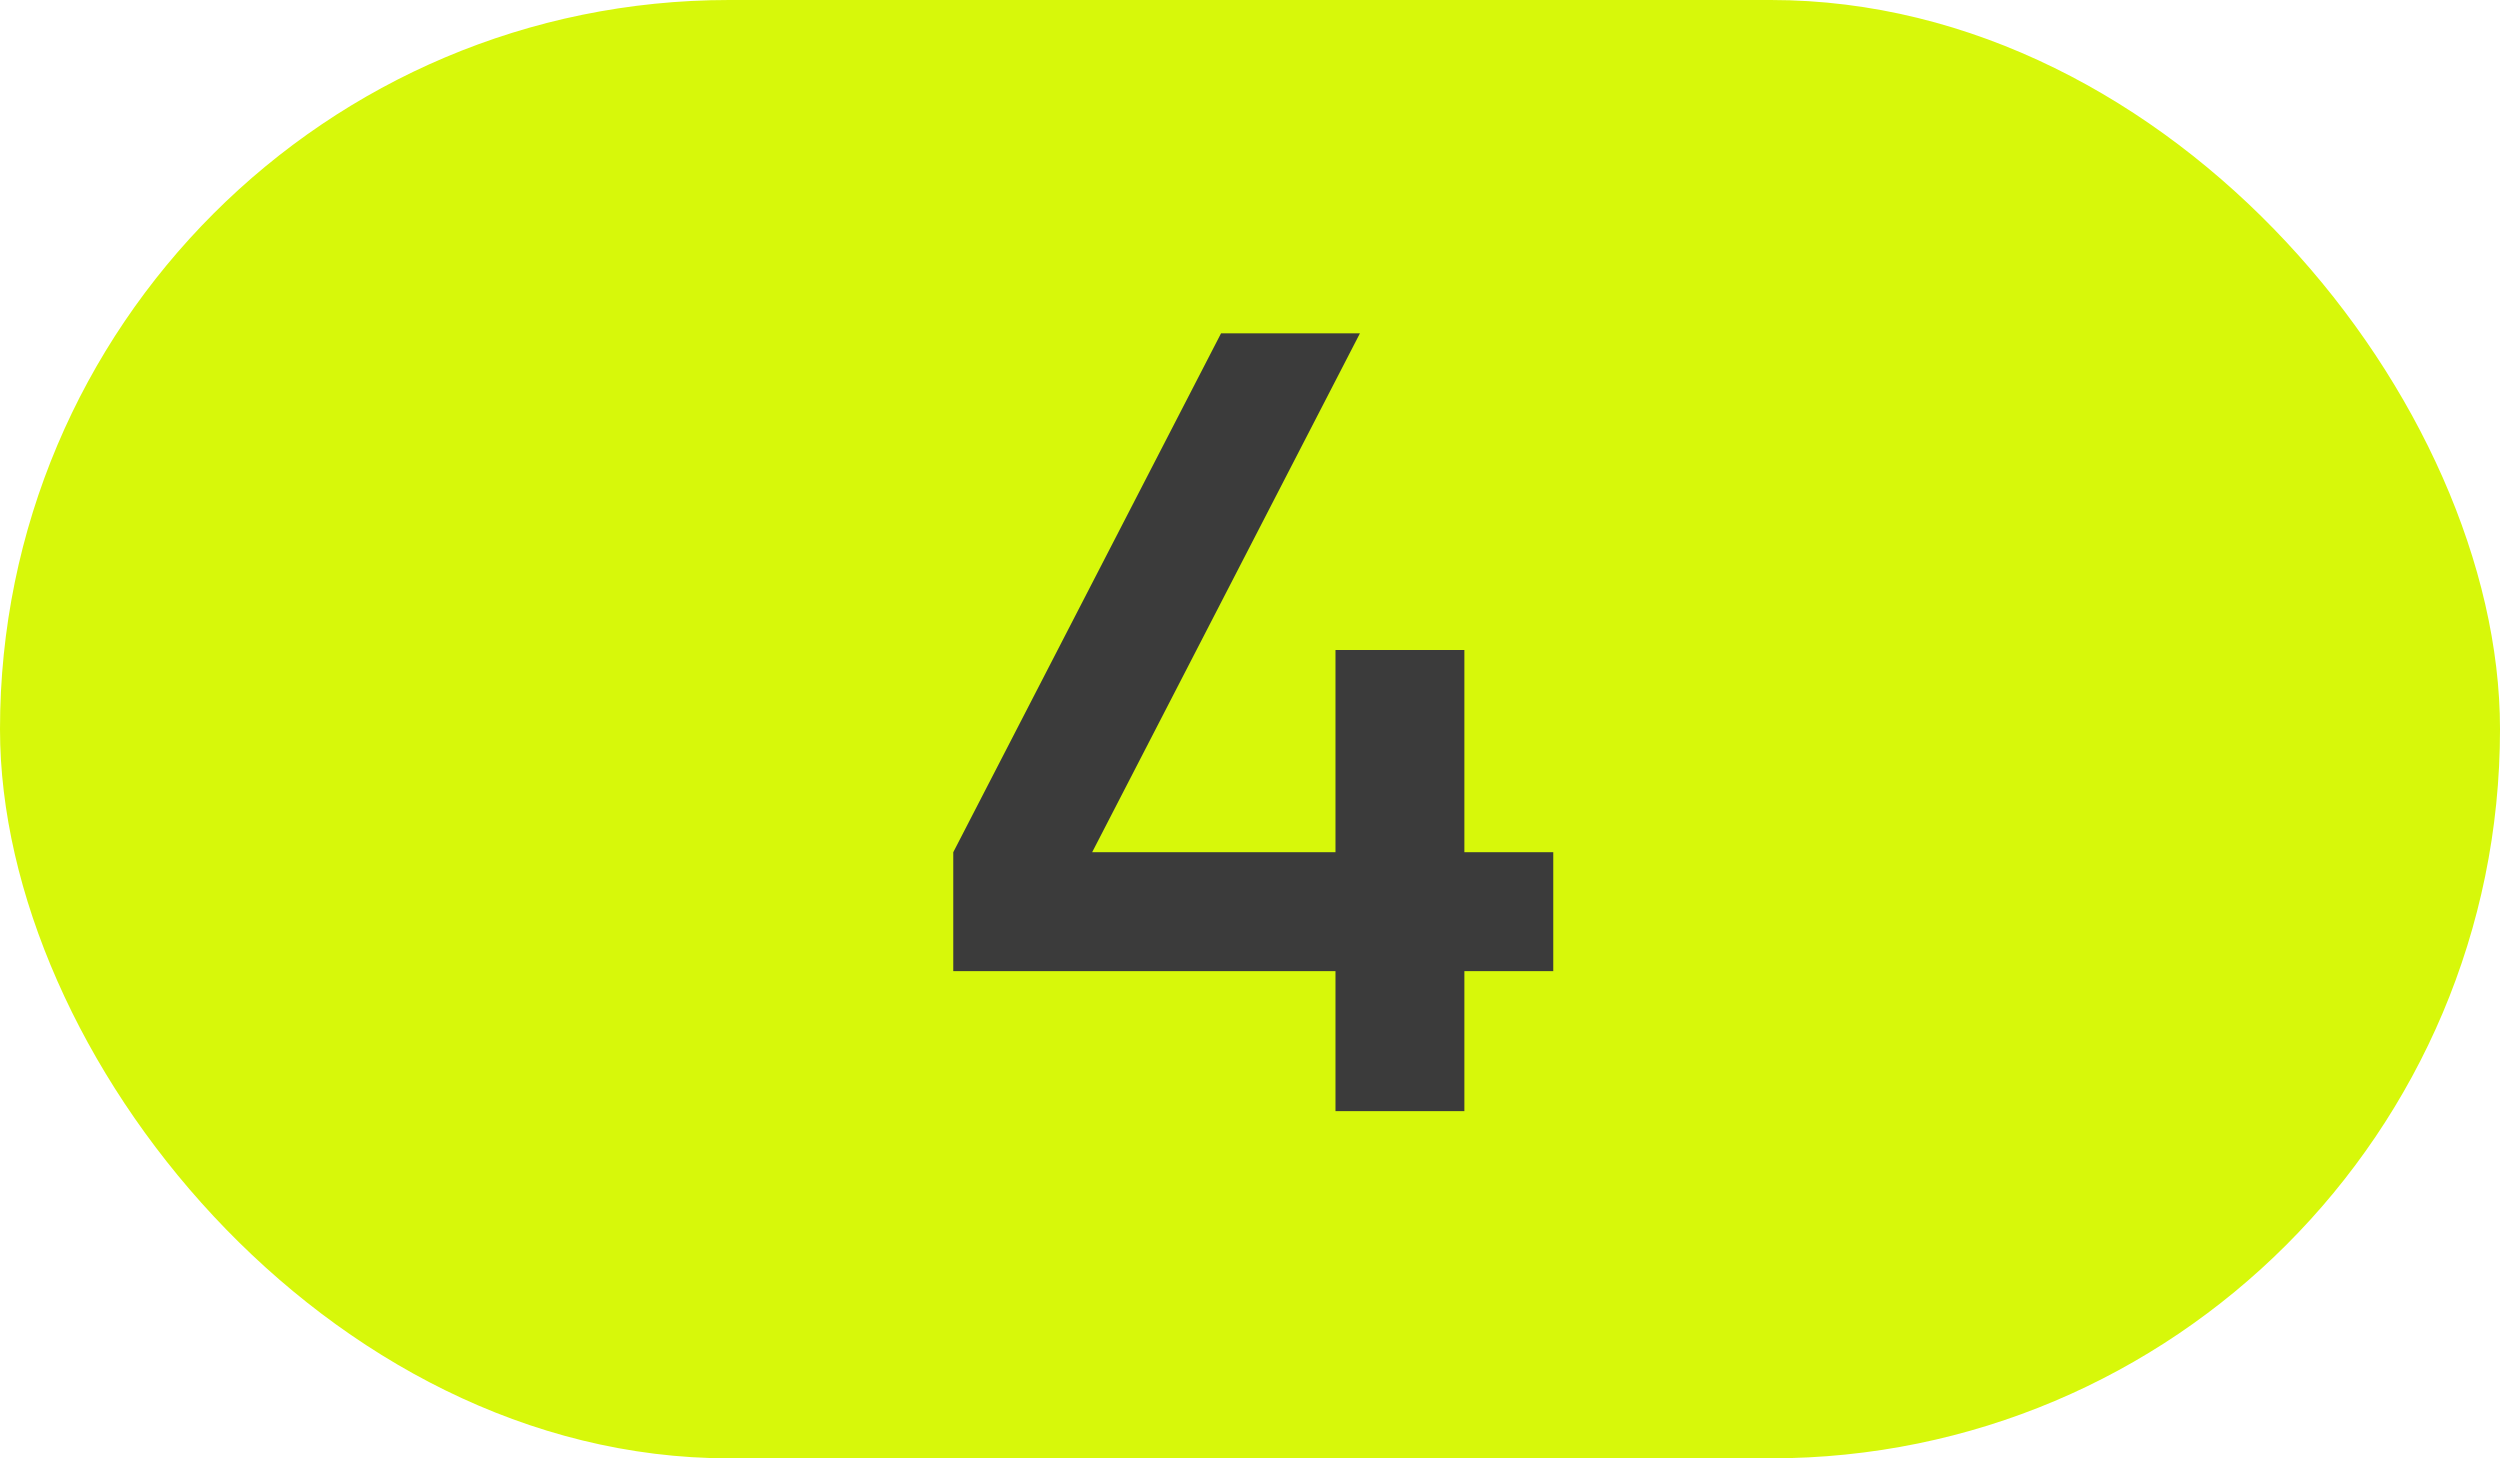 <?xml version="1.0" encoding="UTF-8"?> <svg xmlns="http://www.w3.org/2000/svg" width="36" height="21" viewBox="0 0 36 21" fill="none"><rect width="36" height="21" rx="10.5" fill="#D7F80A"></rect><path d="M21.087 12.272H22.367V13.984H21.087V16H19.231V13.984H13.727V12.272L17.583 4.8H19.583L15.727 12.272H19.231V9.36H21.087V12.272Z" fill="#3B3B3B"></path></svg> 
